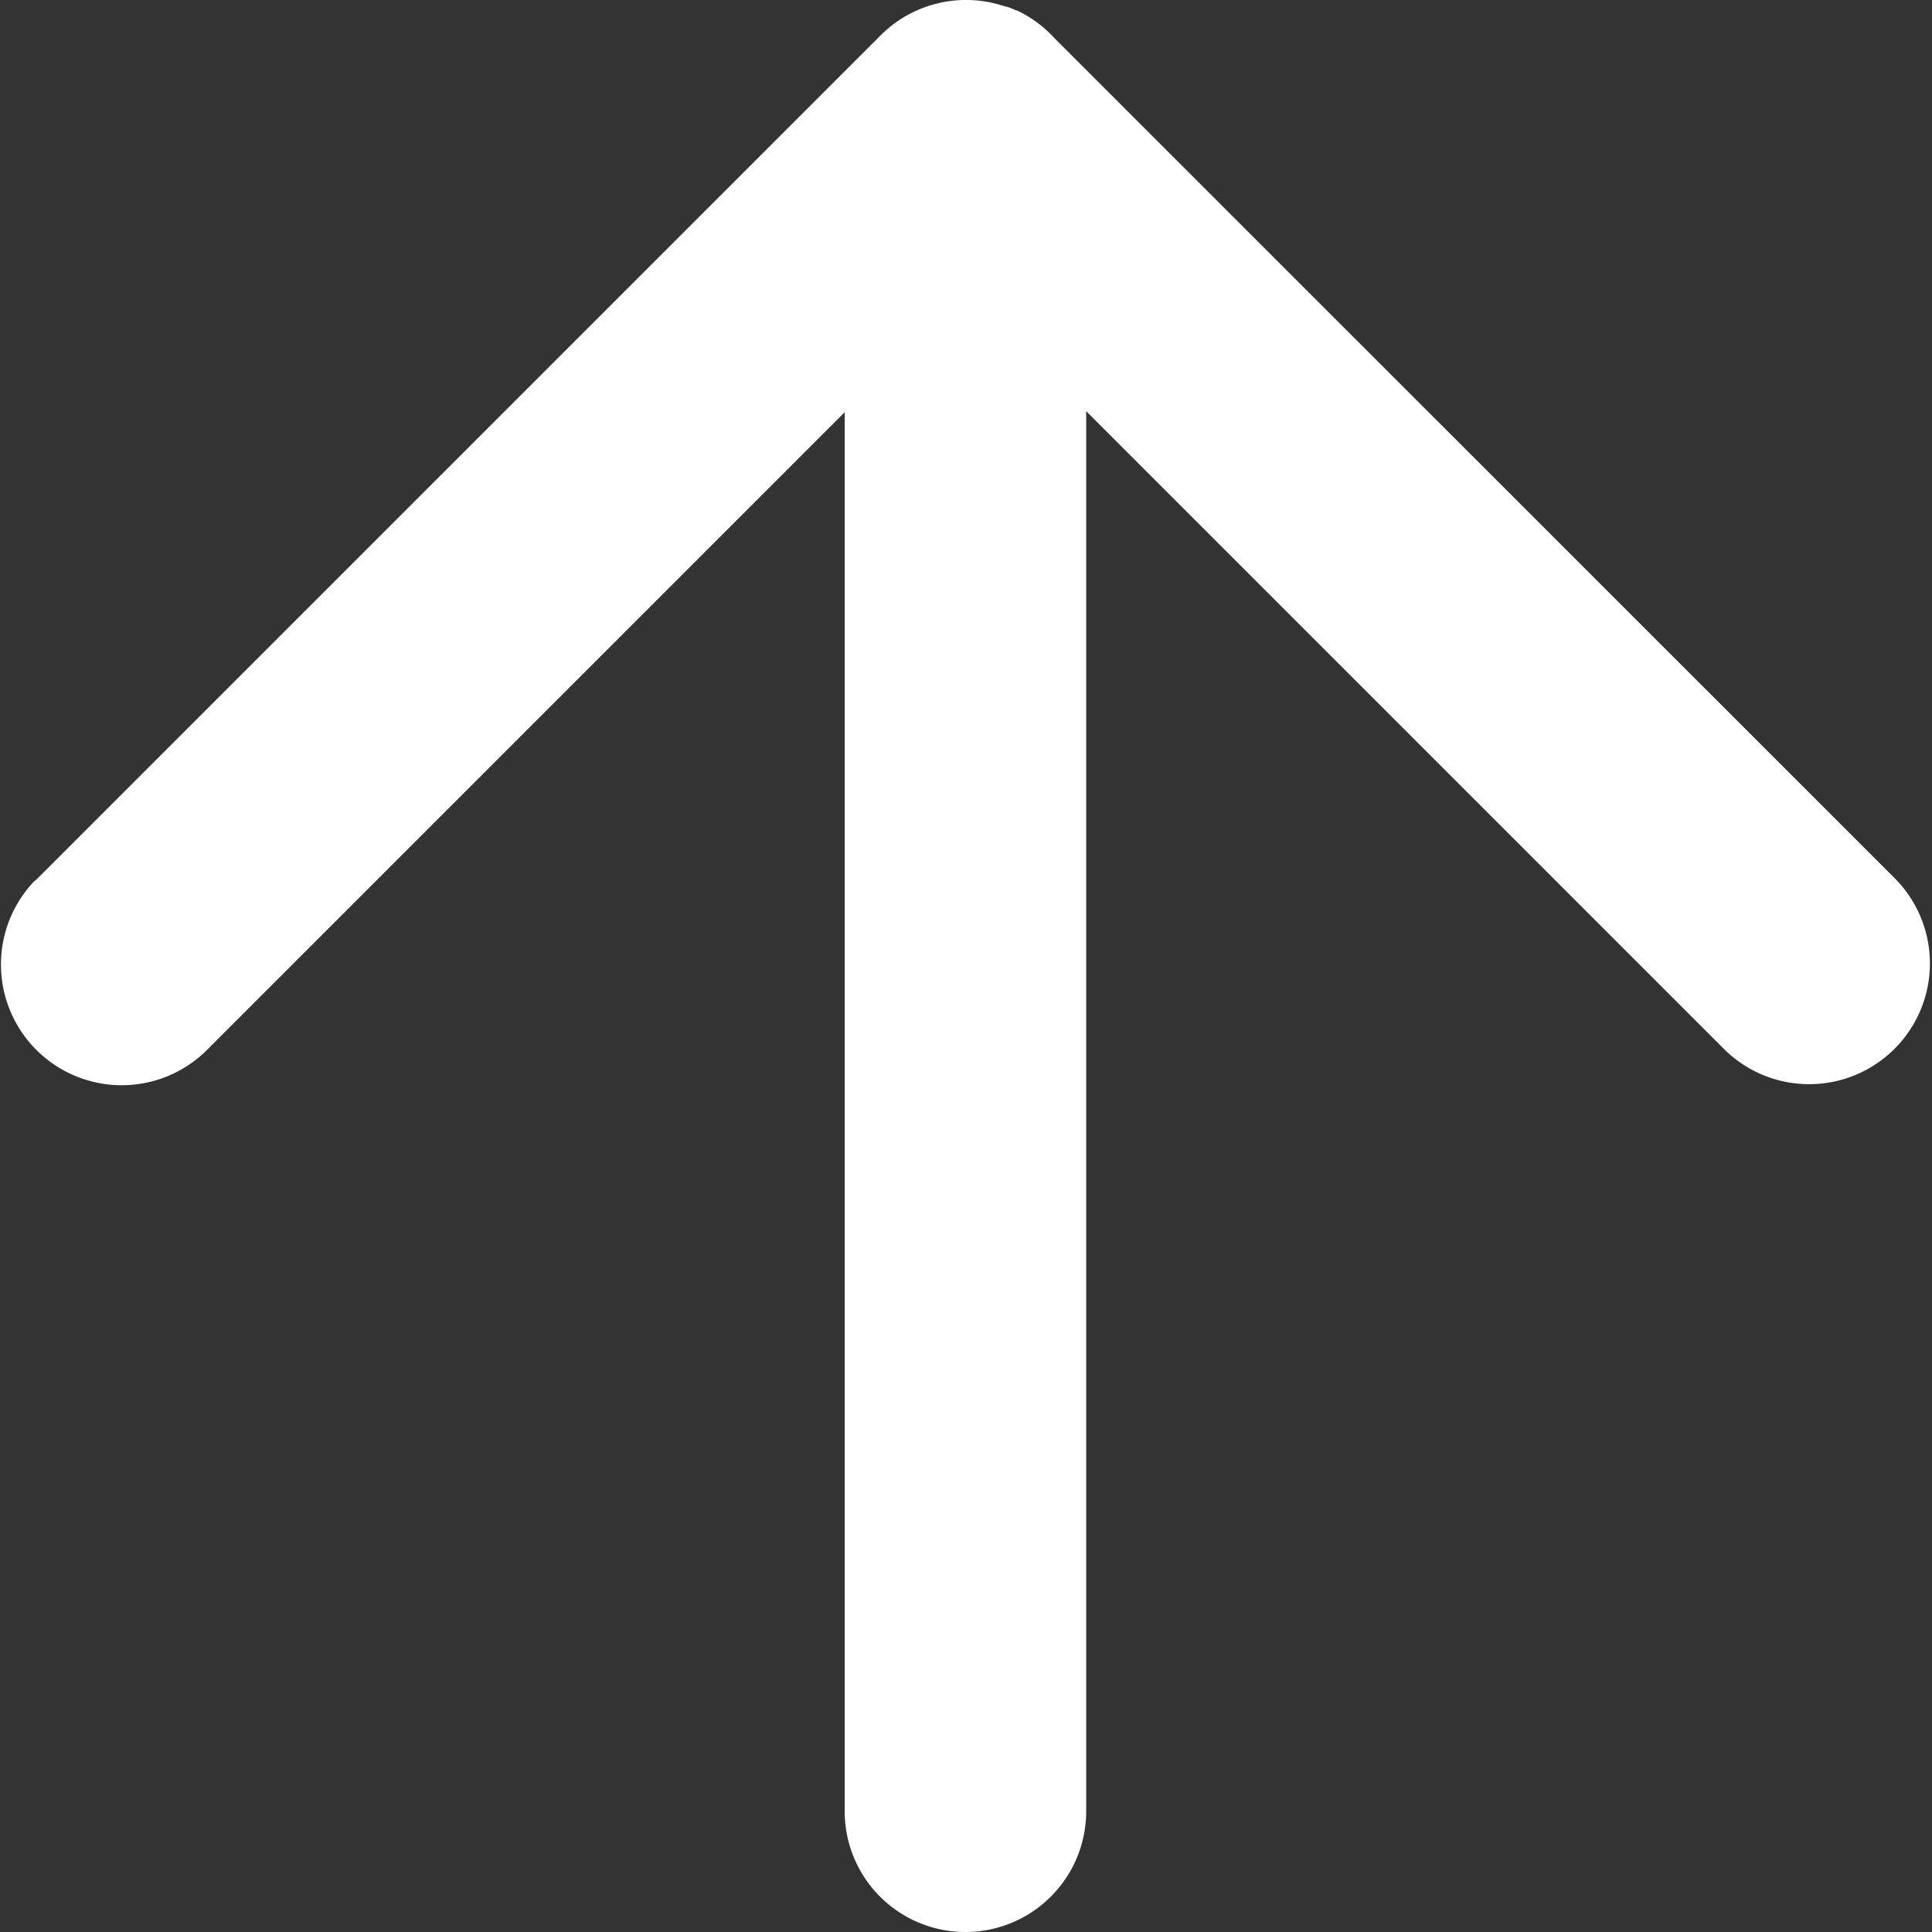 <svg xmlns="http://www.w3.org/2000/svg" width="24" height="24" viewBox="0 0 24 24">
  <rect x="0" y="0" width="24" height="24" fill="#333333" stroke="none"/>
  <g id="Icon_feather-arrow-left" data-name="Icon feather-arrow-left" transform="translate(24) rotate(90)">
    <path id="Union_8" data-name="Union 8" d="M7209.439,7606.061l-10.5-10.5h0l-.025-.026a1.5,1.5,0,0,1-.357-1.445h0l.01-.033v0c0-.01.006-.02.009-.029l0-.007.009-.026,0-.01.008-.021.006-.015.007-.017.008-.019.005-.013.01-.022,0-.008.013-.028v0a1.5,1.5,0,0,1,.33-.439l10.454-10.456a1.5,1.5,0,0,1,2.121,2.121l-7.939,7.939H7221a1.5,1.5,0,0,1,0,3h-17.379l7.939,7.939a1.5,1.5,0,0,1-2.121,2.121Z" transform="translate(-7198.5 -7582.5)" fill="#fff"/>
  </g>
</svg>
